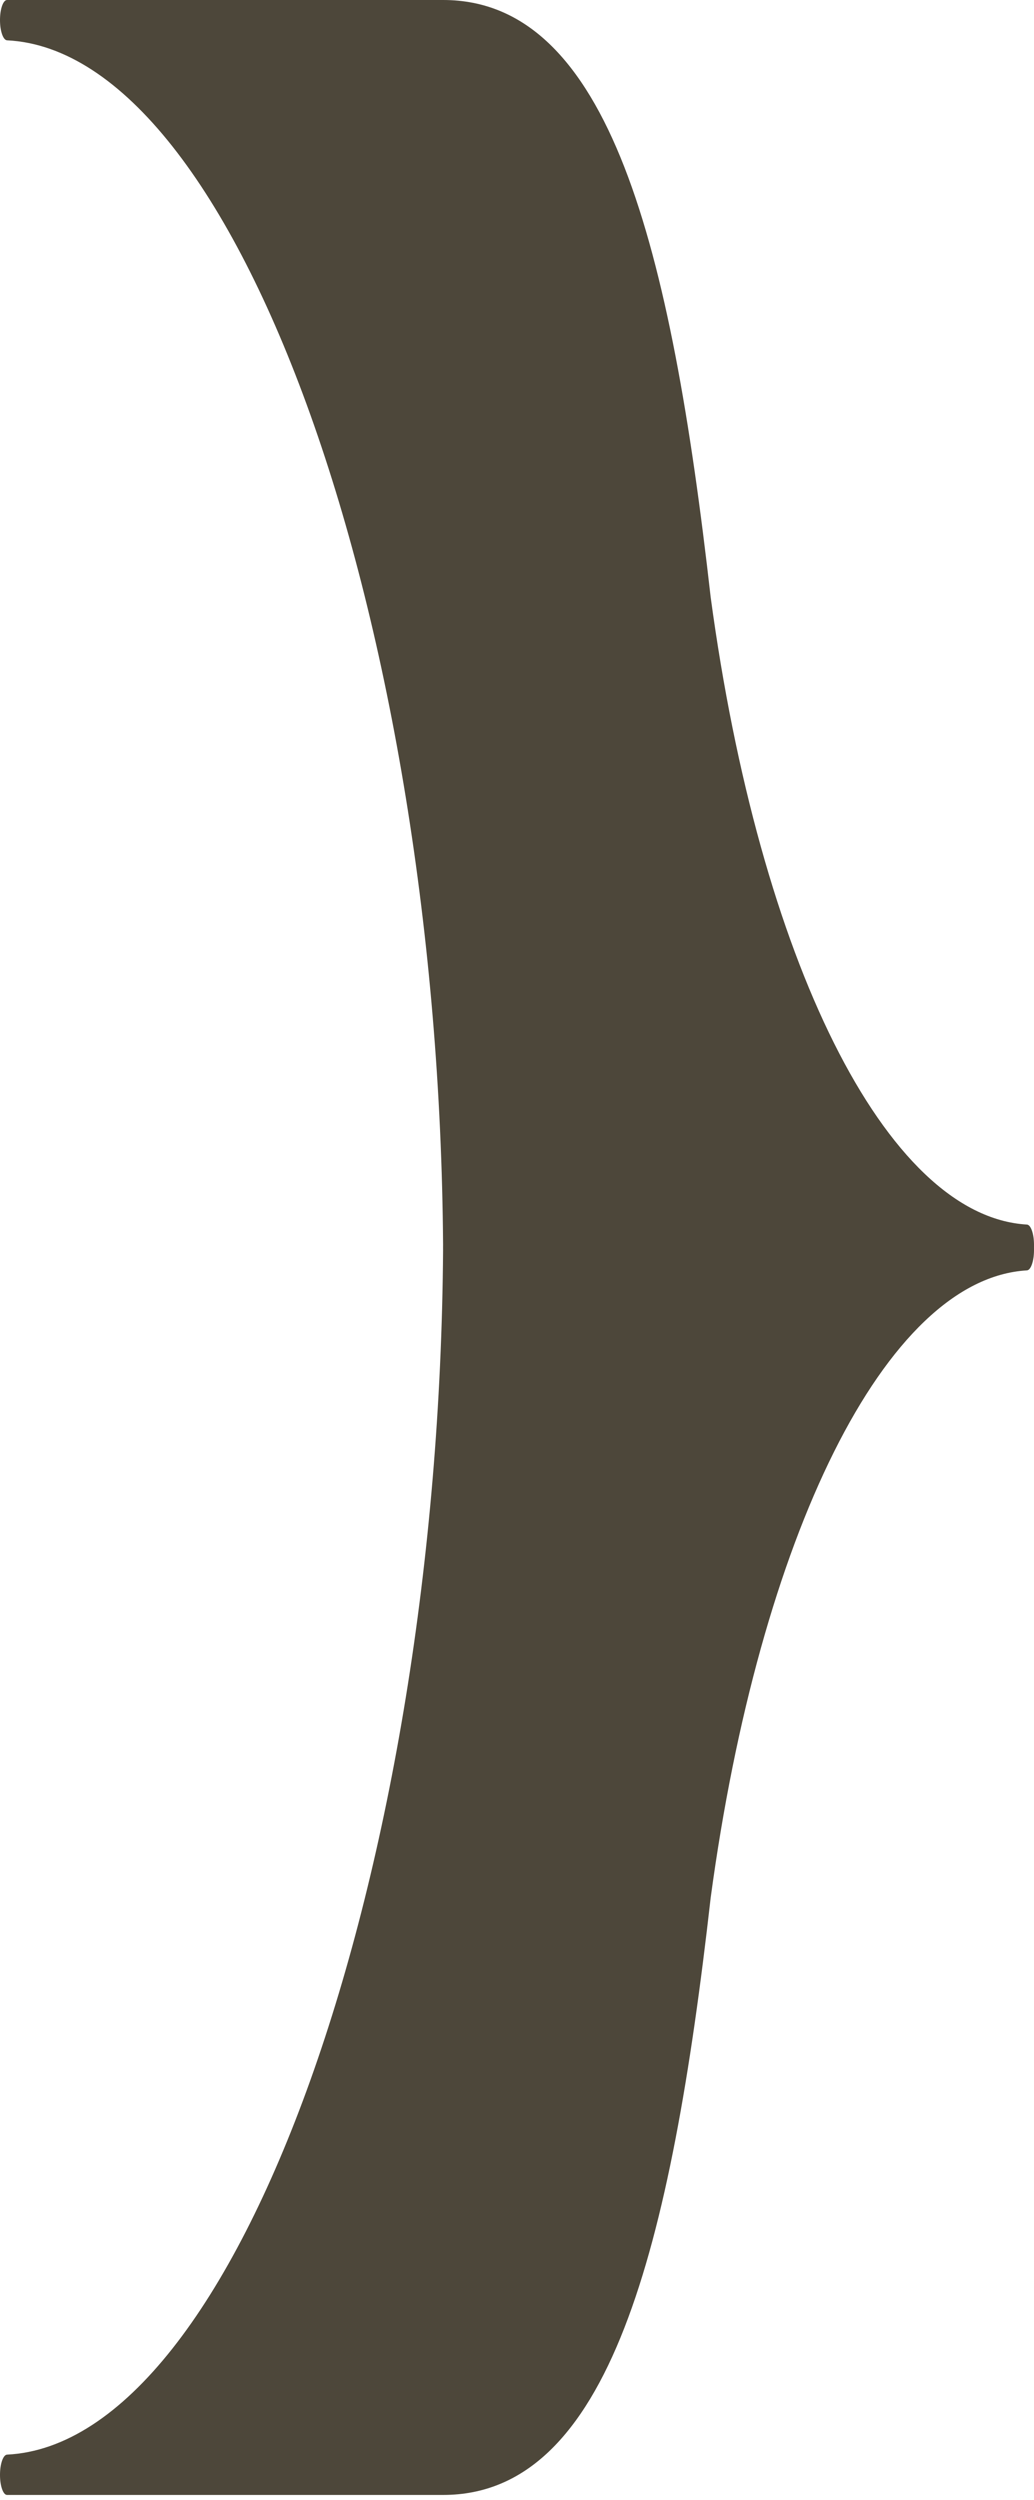 <?xml version="1.0" encoding="UTF-8"?> <svg xmlns="http://www.w3.org/2000/svg" width="89" height="215" viewBox="0 0 89 215" fill="none"><path d="M38.748 105.776C38.414 105.776 38.144 106.552 38.137 107.505C37.77 160.701 20.567 210.101 0.607 211.086C0.273 211.102 1.26595e-06 211.874 1.26595e-06 212.828C1.26595e-06 213.781 0.271 214.554 0.605 214.554L38.143 214.554C52.446 214.554 57.744 193.403 61.172 163.187C65.362 132.177 76.206 109.963 88.394 109.247C88.728 109.228 89 108.457 89 107.503C89 106.549 88.729 105.776 88.395 105.776H38.748Z" fill="#4D473A"></path><path d="M38.748 108.778C38.414 108.778 38.144 108.003 38.137 107.049C37.77 53.853 20.567 4.453 0.607 3.468C0.273 3.452 1.26595e-06 2.68 1.26595e-06 1.727C1.26595e-06 0.773 0.271 -1.15481e-07 0.605 0L38.143 1.2964e-05C52.446 1.2964e-05 57.744 21.151 61.172 51.367C65.362 82.377 76.206 104.591 88.394 105.307C88.728 105.326 89 106.098 89 107.051C89 108.005 88.729 108.778 88.395 108.778H38.748Z" fill="#4D473A"></path></svg> 